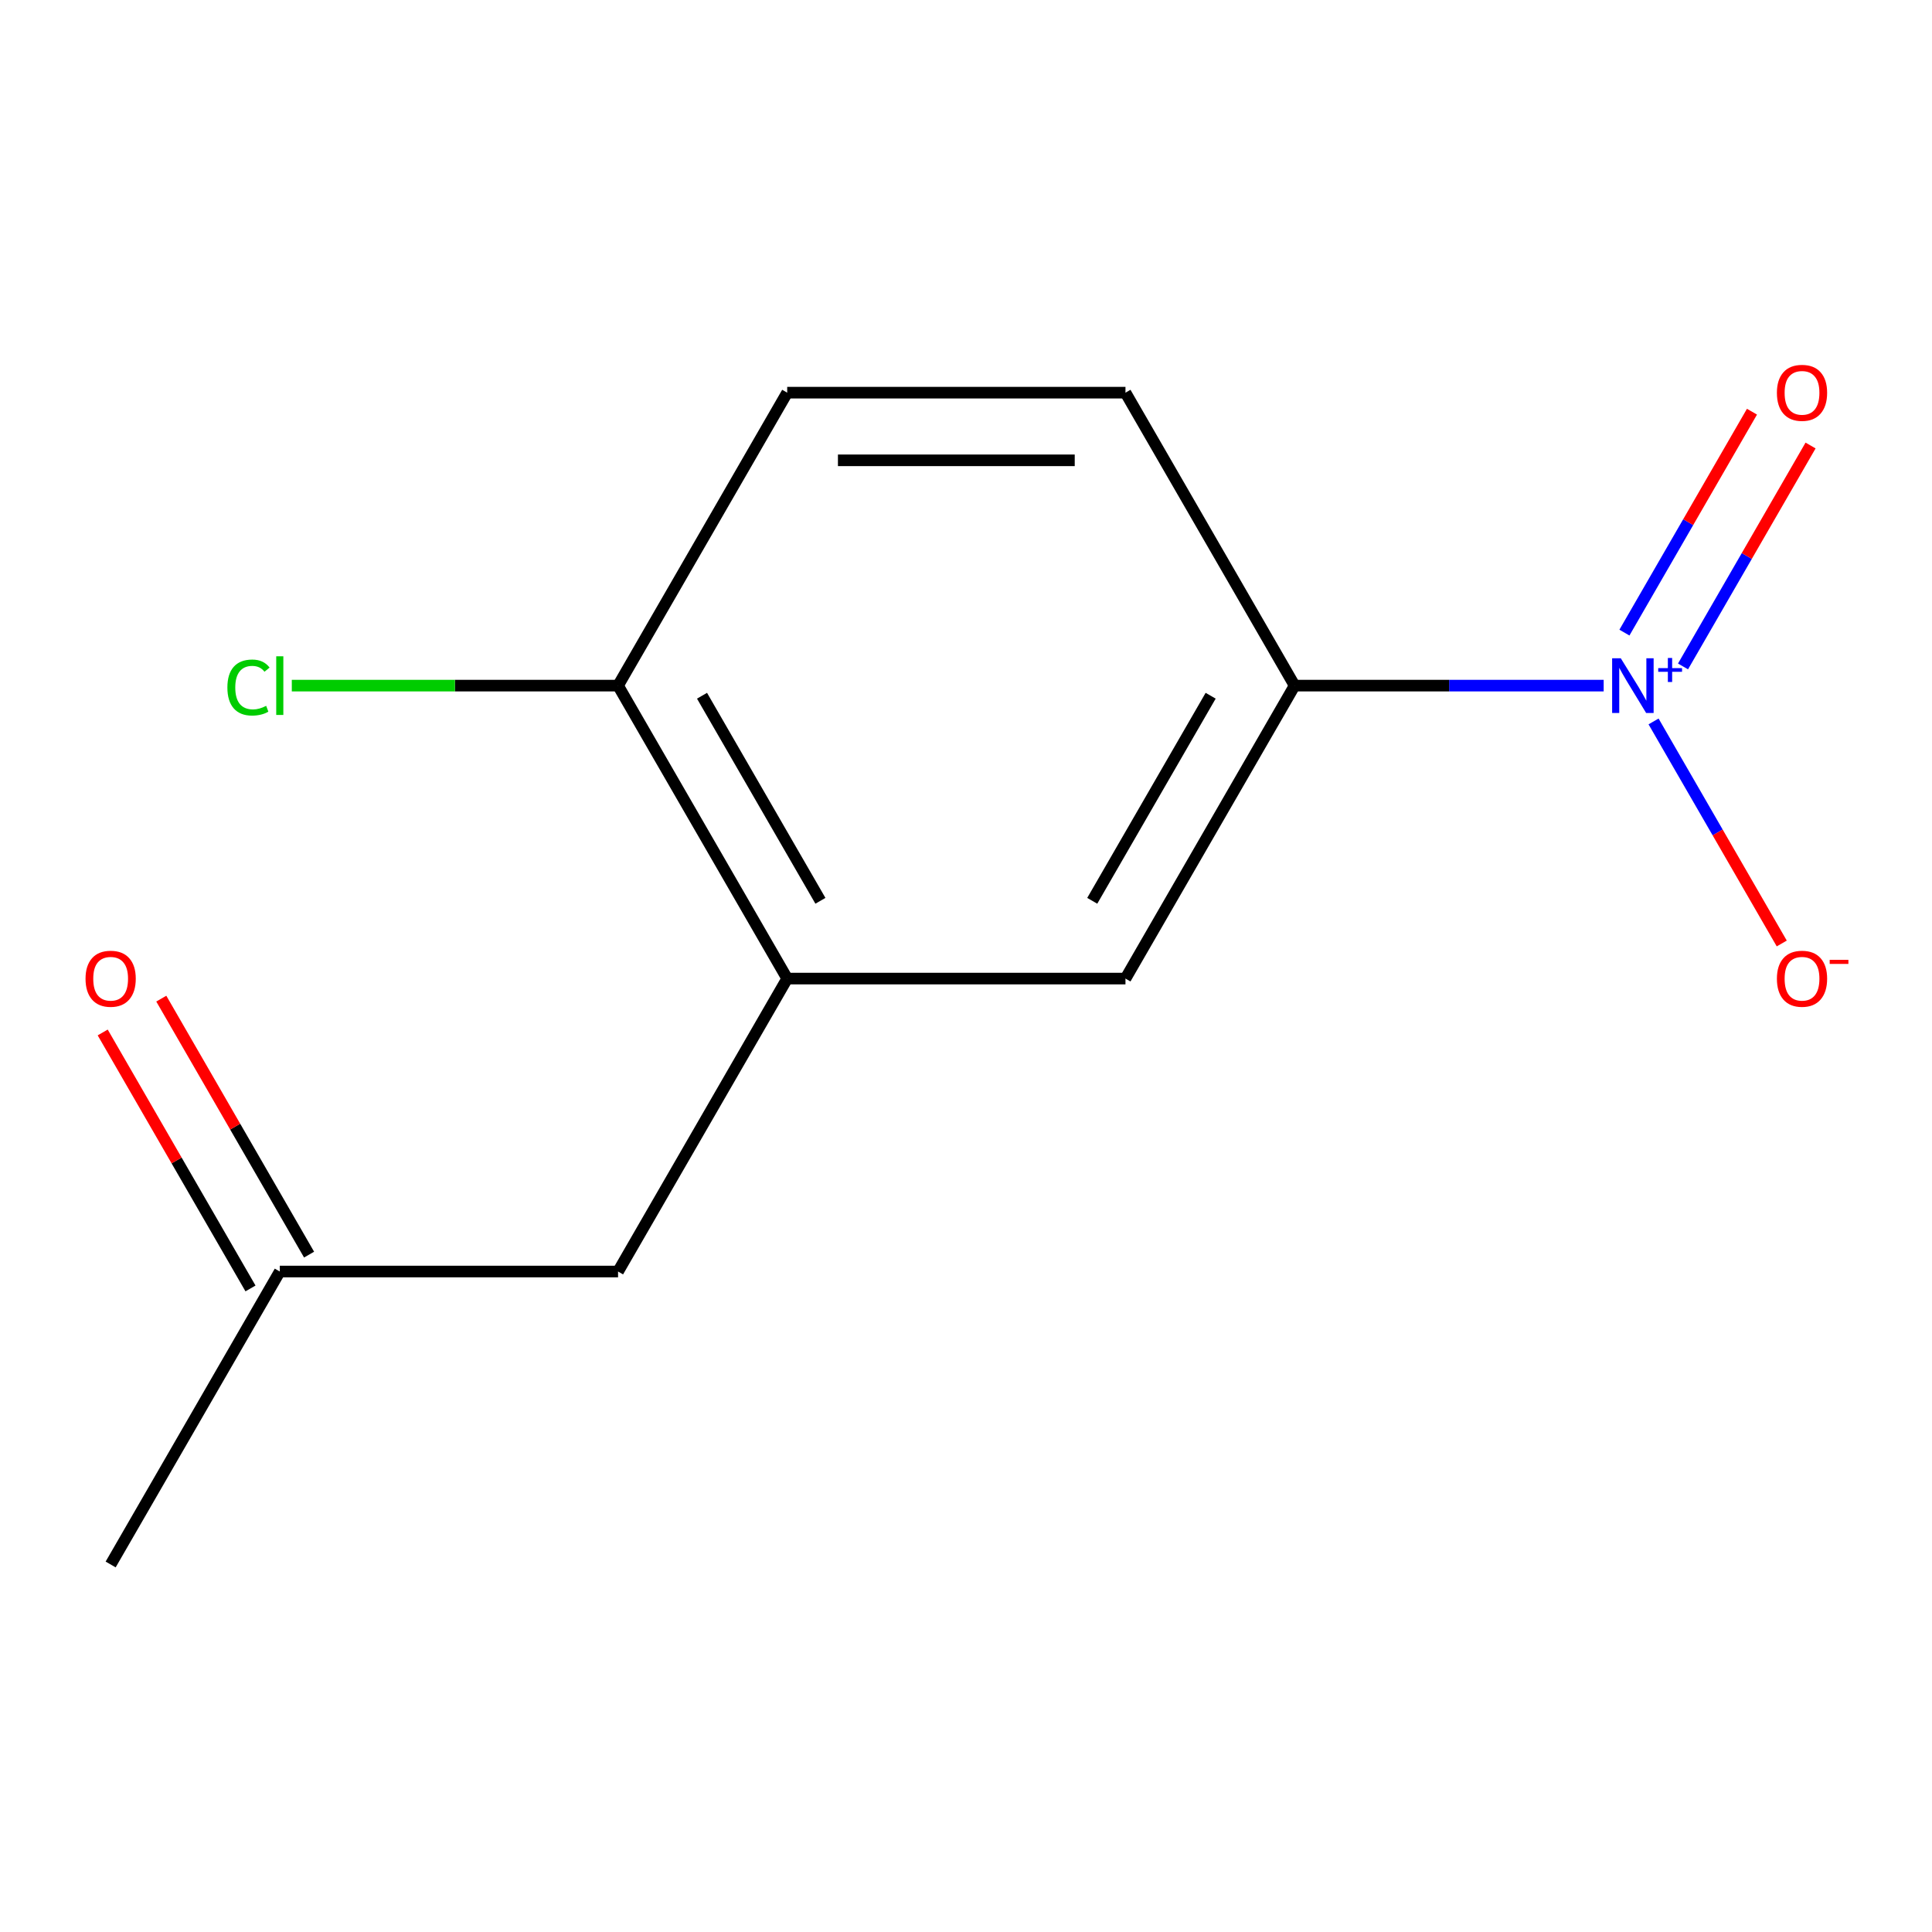 <?xml version='1.0' encoding='iso-8859-1'?>
<svg version='1.1' baseProfile='full'
              xmlns='http://www.w3.org/2000/svg'
                      xmlns:rdkit='http://www.rdkit.org/xml'
                      xmlns:xlink='http://www.w3.org/1999/xlink'
                  xml:space='preserve'
width='1000px' height='1000px' viewBox='0 0 1000 1000'>
<!-- END OF HEADER -->
<rect style='opacity:1.0;fill:#FFFFFF;stroke:none' width='1000' height='1000' x='0' y='0'> </rect>
<path class='bond-0' d='M 830.058,354.877 L 750.072,354.877' style='fill:none;fill-rule:evenodd;stroke:#0000FF;stroke-width:6px;stroke-linecap:butt;stroke-linejoin:miter;stroke-opacity:1' />
<path class='bond-0' d='M 750.072,354.877 L 670.086,354.877' style='fill:none;fill-rule:evenodd;stroke:#000000;stroke-width:6px;stroke-linecap:butt;stroke-linejoin:miter;stroke-opacity:1' />
<path class='bond-3' d='M 855.878,373.414 L 889.056,430.88' style='fill:none;fill-rule:evenodd;stroke:#0000FF;stroke-width:6px;stroke-linecap:butt;stroke-linejoin:miter;stroke-opacity:1' />
<path class='bond-3' d='M 889.056,430.88 L 922.234,488.347' style='fill:none;fill-rule:evenodd;stroke:#FF0000;stroke-width:6px;stroke-linecap:butt;stroke-linejoin:miter;stroke-opacity:1' />
<path class='bond-4' d='M 871.127,344.945 L 904.137,287.771' style='fill:none;fill-rule:evenodd;stroke:#0000FF;stroke-width:6px;stroke-linecap:butt;stroke-linejoin:miter;stroke-opacity:1' />
<path class='bond-4' d='M 904.137,287.771 L 937.146,230.597' style='fill:none;fill-rule:evenodd;stroke:#FF0000;stroke-width:6px;stroke-linecap:butt;stroke-linejoin:miter;stroke-opacity:1' />
<path class='bond-4' d='M 840.801,327.436 L 873.81,270.262' style='fill:none;fill-rule:evenodd;stroke:#0000FF;stroke-width:6px;stroke-linecap:butt;stroke-linejoin:miter;stroke-opacity:1' />
<path class='bond-4' d='M 873.81,270.262 L 906.82,213.088' style='fill:none;fill-rule:evenodd;stroke:#FF0000;stroke-width:6px;stroke-linecap:butt;stroke-linejoin:miter;stroke-opacity:1' />
<path class='bond-2' d='M 670.086,354.877 L 582.541,506.509' style='fill:none;fill-rule:evenodd;stroke:#000000;stroke-width:6px;stroke-linecap:butt;stroke-linejoin:miter;stroke-opacity:1' />
<path class='bond-2' d='M 626.628,360.113 L 565.346,466.255' style='fill:none;fill-rule:evenodd;stroke:#000000;stroke-width:6px;stroke-linecap:butt;stroke-linejoin:miter;stroke-opacity:1' />
<path class='bond-7' d='M 670.086,354.877 L 582.541,203.245' style='fill:none;fill-rule:evenodd;stroke:#000000;stroke-width:6px;stroke-linecap:butt;stroke-linejoin:miter;stroke-opacity:1' />
<path class='bond-1' d='M 407.451,506.509 L 582.541,506.509' style='fill:none;fill-rule:evenodd;stroke:#000000;stroke-width:6px;stroke-linecap:butt;stroke-linejoin:miter;stroke-opacity:1' />
<path class='bond-6' d='M 407.451,506.509 L 319.907,658.141' style='fill:none;fill-rule:evenodd;stroke:#000000;stroke-width:6px;stroke-linecap:butt;stroke-linejoin:miter;stroke-opacity:1' />
<path class='bond-13' d='M 407.451,506.509 L 319.907,354.877' style='fill:none;fill-rule:evenodd;stroke:#000000;stroke-width:6px;stroke-linecap:butt;stroke-linejoin:miter;stroke-opacity:1' />
<path class='bond-13' d='M 424.646,466.255 L 363.365,360.113' style='fill:none;fill-rule:evenodd;stroke:#000000;stroke-width:6px;stroke-linecap:butt;stroke-linejoin:miter;stroke-opacity:1' />
<path class='bond-5' d='M 319.907,354.877 L 407.451,203.245' style='fill:none;fill-rule:evenodd;stroke:#000000;stroke-width:6px;stroke-linecap:butt;stroke-linejoin:miter;stroke-opacity:1' />
<path class='bond-11' d='M 319.907,354.877 L 235.47,354.877' style='fill:none;fill-rule:evenodd;stroke:#000000;stroke-width:6px;stroke-linecap:butt;stroke-linejoin:miter;stroke-opacity:1' />
<path class='bond-11' d='M 235.47,354.877 L 151.034,354.877' style='fill:none;fill-rule:evenodd;stroke:#00CC00;stroke-width:6px;stroke-linecap:butt;stroke-linejoin:miter;stroke-opacity:1' />
<path class='bond-9' d='M 319.907,658.141 L 144.817,658.141' style='fill:none;fill-rule:evenodd;stroke:#000000;stroke-width:6px;stroke-linecap:butt;stroke-linejoin:miter;stroke-opacity:1' />
<path class='bond-8' d='M 582.541,203.245 L 407.451,203.245' style='fill:none;fill-rule:evenodd;stroke:#000000;stroke-width:6px;stroke-linecap:butt;stroke-linejoin:miter;stroke-opacity:1' />
<path class='bond-8' d='M 556.278,238.263 L 433.715,238.263' style='fill:none;fill-rule:evenodd;stroke:#000000;stroke-width:6px;stroke-linecap:butt;stroke-linejoin:miter;stroke-opacity:1' />
<path class='bond-10' d='M 159.98,649.386 L 121.732,583.139' style='fill:none;fill-rule:evenodd;stroke:#000000;stroke-width:6px;stroke-linecap:butt;stroke-linejoin:miter;stroke-opacity:1' />
<path class='bond-10' d='M 121.732,583.139 L 83.484,516.892' style='fill:none;fill-rule:evenodd;stroke:#FF0000;stroke-width:6px;stroke-linecap:butt;stroke-linejoin:miter;stroke-opacity:1' />
<path class='bond-10' d='M 129.654,666.895 L 91.406,600.648' style='fill:none;fill-rule:evenodd;stroke:#000000;stroke-width:6px;stroke-linecap:butt;stroke-linejoin:miter;stroke-opacity:1' />
<path class='bond-10' d='M 91.406,600.648 L 53.158,534.4' style='fill:none;fill-rule:evenodd;stroke:#FF0000;stroke-width:6px;stroke-linecap:butt;stroke-linejoin:miter;stroke-opacity:1' />
<path class='bond-12' d='M 144.817,658.141 L 57.272,809.773' style='fill:none;fill-rule:evenodd;stroke:#000000;stroke-width:6px;stroke-linecap:butt;stroke-linejoin:miter;stroke-opacity:1' />
<path  class='atom-0' d='M 838.916 340.717
L 848.196 355.717
Q 849.116 357.197, 850.596 359.877
Q 852.076 362.557, 852.156 362.717
L 852.156 340.717
L 855.916 340.717
L 855.916 369.037
L 852.036 369.037
L 842.076 352.637
Q 840.916 350.717, 839.676 348.517
Q 838.476 346.317, 838.116 345.637
L 838.116 369.037
L 834.436 369.037
L 834.436 340.717
L 838.916 340.717
' fill='#0000FF'/>
<path  class='atom-0' d='M 858.292 345.821
L 863.281 345.821
L 863.281 340.568
L 865.499 340.568
L 865.499 345.821
L 870.62 345.821
L 870.62 347.722
L 865.499 347.722
L 865.499 353.002
L 863.281 353.002
L 863.281 347.722
L 858.292 347.722
L 858.292 345.821
' fill='#0000FF'/>
<path  class='atom-4' d='M 919.72 506.589
Q 919.72 499.789, 923.08 495.989
Q 926.44 492.189, 932.72 492.189
Q 939 492.189, 942.36 495.989
Q 945.72 499.789, 945.72 506.589
Q 945.72 513.469, 942.32 517.389
Q 938.92 521.269, 932.72 521.269
Q 926.48 521.269, 923.08 517.389
Q 919.72 513.509, 919.72 506.589
M 932.72 518.069
Q 937.04 518.069, 939.36 515.189
Q 941.72 512.269, 941.72 506.589
Q 941.72 501.029, 939.36 498.229
Q 937.04 495.389, 932.72 495.389
Q 928.4 495.389, 926.04 498.189
Q 923.72 500.989, 923.72 506.589
Q 923.72 512.309, 926.04 515.189
Q 928.4 518.069, 932.72 518.069
' fill='#FF0000'/>
<path  class='atom-4' d='M 947.04 496.811
L 956.729 496.811
L 956.729 498.923
L 947.04 498.923
L 947.04 496.811
' fill='#FF0000'/>
<path  class='atom-5' d='M 919.72 203.325
Q 919.72 196.525, 923.08 192.725
Q 926.44 188.925, 932.72 188.925
Q 939 188.925, 942.36 192.725
Q 945.72 196.525, 945.72 203.325
Q 945.72 210.205, 942.32 214.125
Q 938.92 218.005, 932.72 218.005
Q 926.48 218.005, 923.08 214.125
Q 919.72 210.245, 919.72 203.325
M 932.72 214.805
Q 937.04 214.805, 939.36 211.925
Q 941.72 209.005, 941.72 203.325
Q 941.72 197.765, 939.36 194.965
Q 937.04 192.125, 932.72 192.125
Q 928.4 192.125, 926.04 194.925
Q 923.72 197.725, 923.72 203.325
Q 923.72 209.045, 926.04 211.925
Q 928.4 214.805, 932.72 214.805
' fill='#FF0000'/>
<path  class='atom-11' d='M 44.272 506.589
Q 44.272 499.789, 47.632 495.989
Q 50.992 492.189, 57.272 492.189
Q 63.552 492.189, 66.912 495.989
Q 70.272 499.789, 70.272 506.589
Q 70.272 513.469, 66.872 517.389
Q 63.472 521.269, 57.272 521.269
Q 51.032 521.269, 47.632 517.389
Q 44.272 513.509, 44.272 506.589
M 57.272 518.069
Q 61.592 518.069, 63.912 515.189
Q 66.272 512.269, 66.272 506.589
Q 66.272 501.029, 63.912 498.229
Q 61.592 495.389, 57.272 495.389
Q 52.952 495.389, 50.592 498.189
Q 48.272 500.989, 48.272 506.589
Q 48.272 512.309, 50.592 515.189
Q 52.952 518.069, 57.272 518.069
' fill='#FF0000'/>
<path  class='atom-12' d='M 117.697 355.857
Q 117.697 348.817, 120.977 345.137
Q 124.297 341.417, 130.577 341.417
Q 136.417 341.417, 139.537 345.537
L 136.897 347.697
Q 134.617 344.697, 130.577 344.697
Q 126.297 344.697, 124.017 347.577
Q 121.777 350.417, 121.777 355.857
Q 121.777 361.457, 124.097 364.337
Q 126.457 367.217, 131.017 367.217
Q 134.137 367.217, 137.777 365.337
L 138.897 368.337
Q 137.417 369.297, 135.177 369.857
Q 132.937 370.417, 130.457 370.417
Q 124.297 370.417, 120.977 366.657
Q 117.697 362.897, 117.697 355.857
' fill='#00CC00'/>
<path  class='atom-12' d='M 142.977 339.697
L 146.657 339.697
L 146.657 370.057
L 142.977 370.057
L 142.977 339.697
' fill='#00CC00'/>
</svg>
